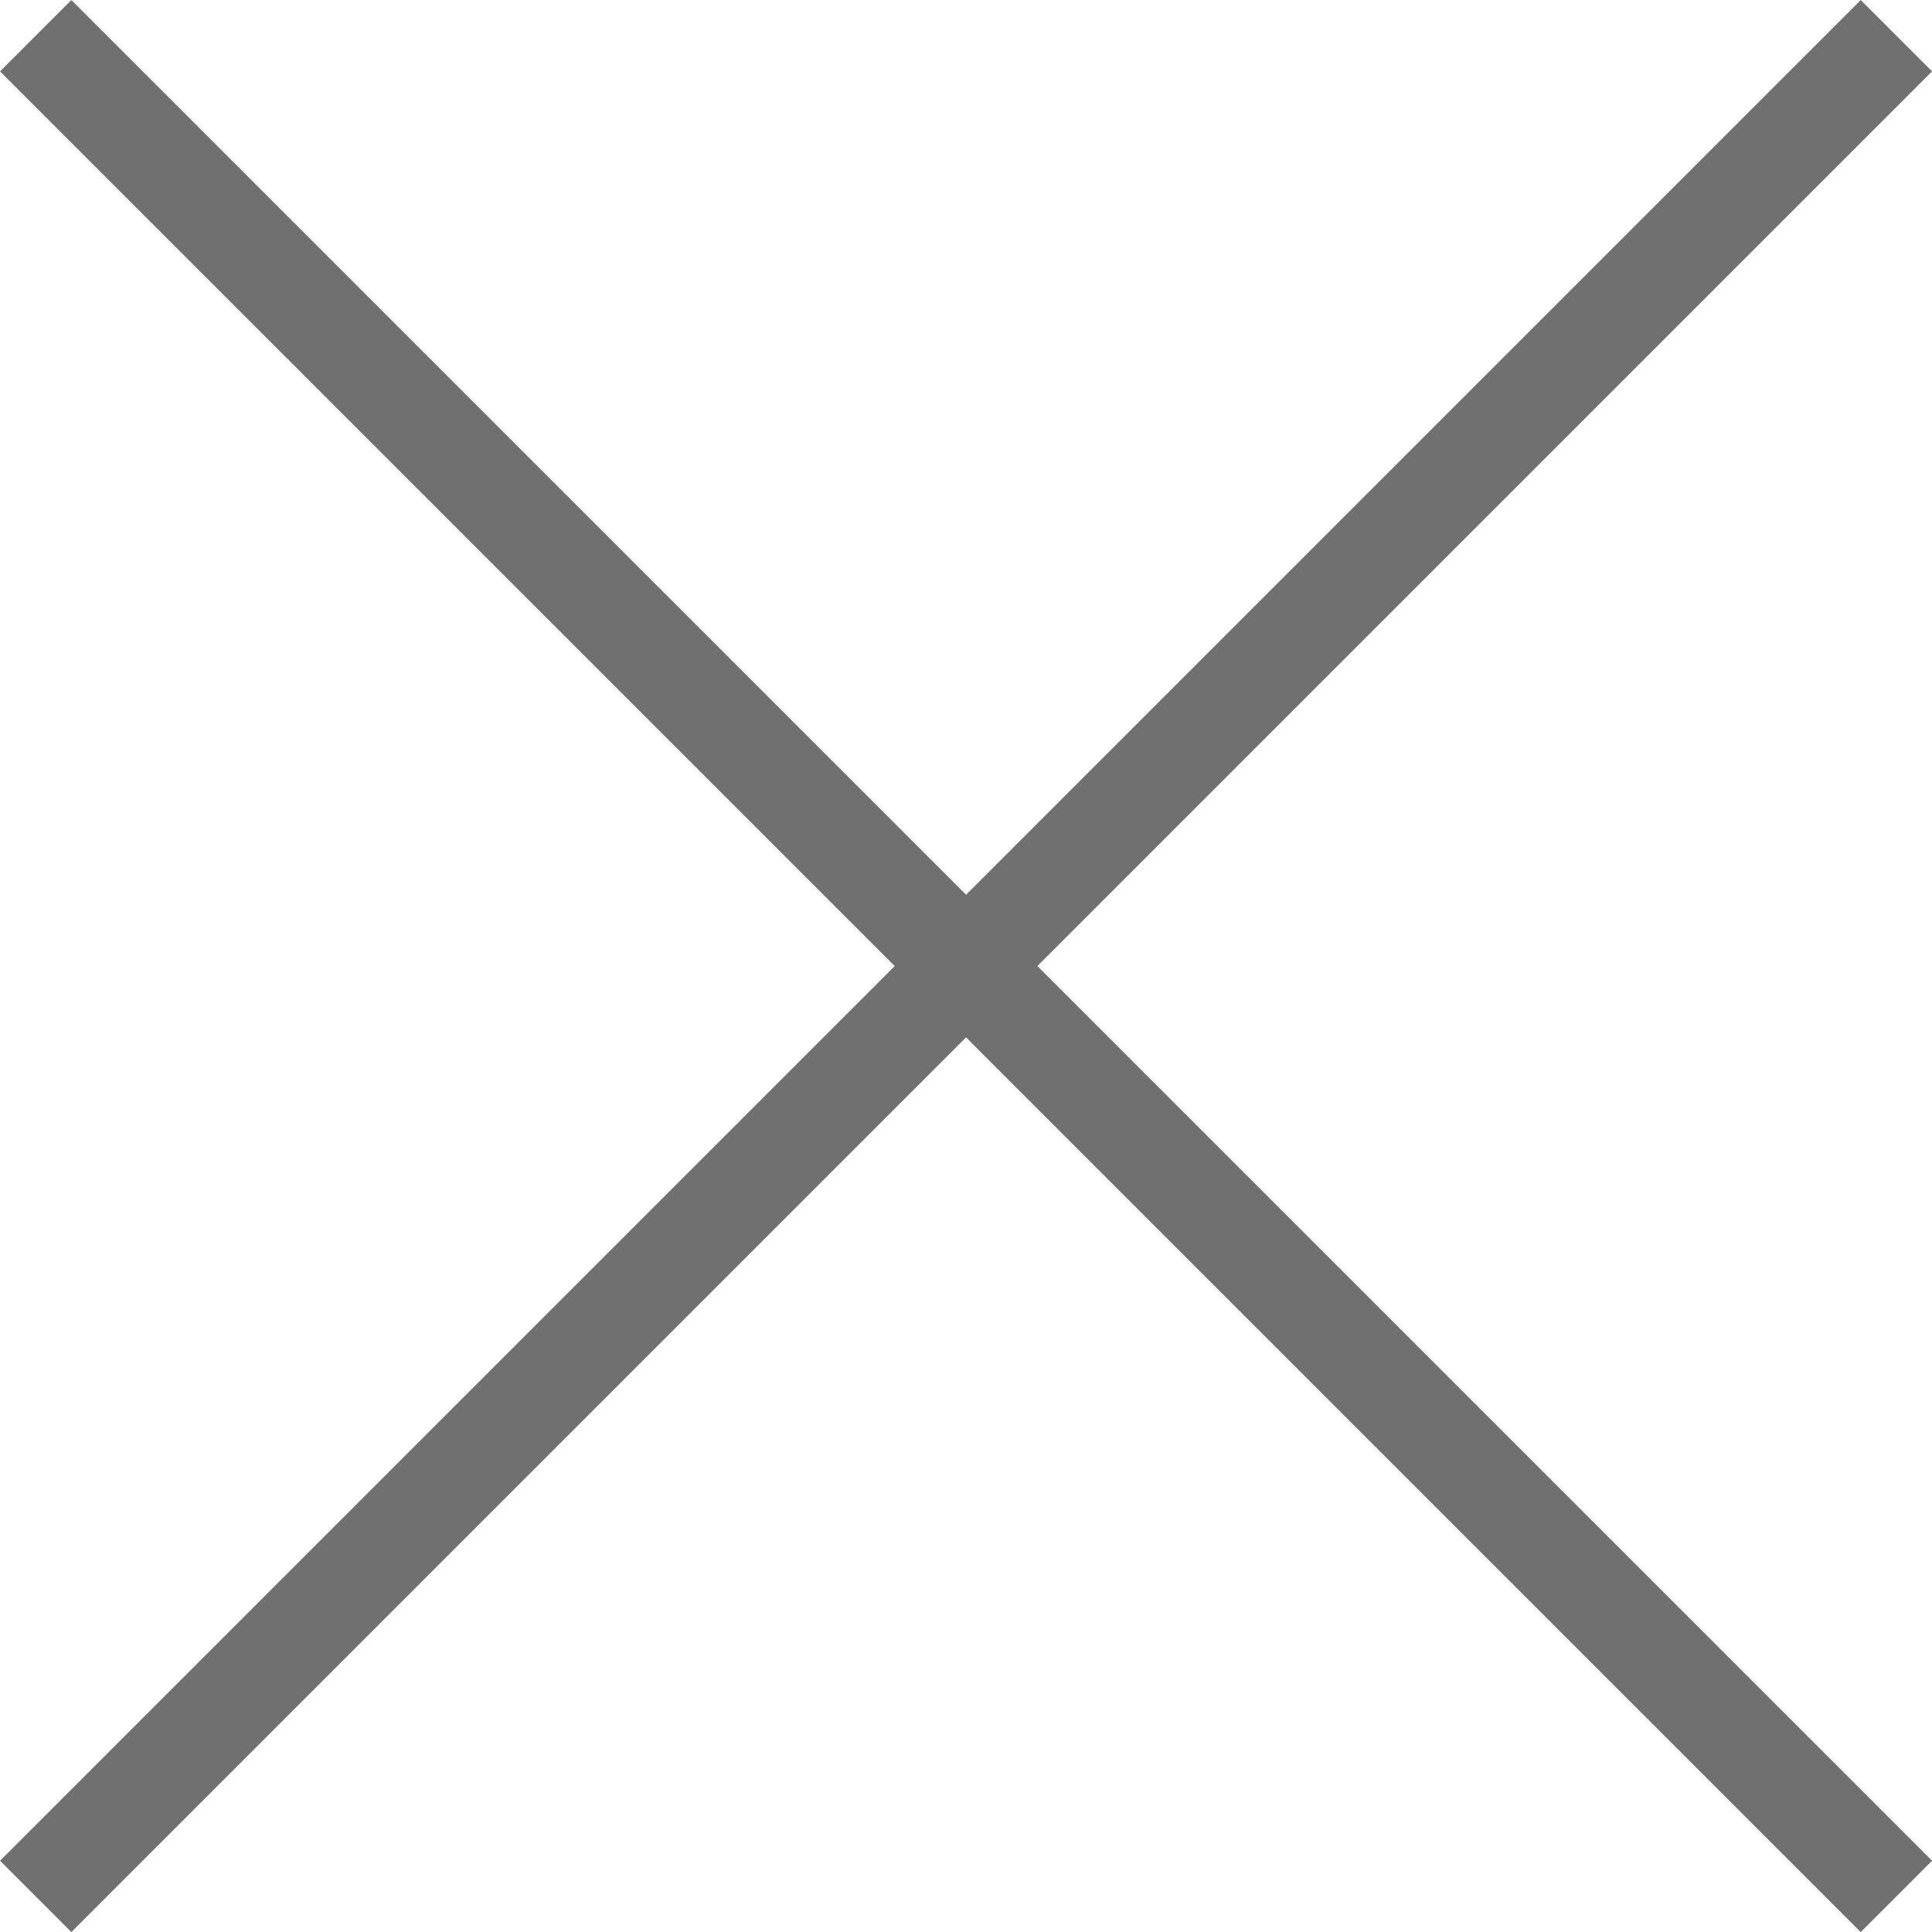 <svg xmlns="http://www.w3.org/2000/svg" width="19.158" height="19.158" viewBox="0 0 19.158 19.158">
  <g id="그룹_5582" data-name="그룹 5582" transform="translate(-1263.146 -533.146)">
    <line id="선_790" data-name="선 790" x1="18.451" y2="18.451" transform="translate(1263.5 533.5)" fill="none" stroke="#707070" stroke-width="1"/>
    <line id="선_791" data-name="선 791" x2="18.451" y2="18.451" transform="translate(1263.5 533.5)" fill="none" stroke="#707070" stroke-width="1"/>
  </g>
</svg>

